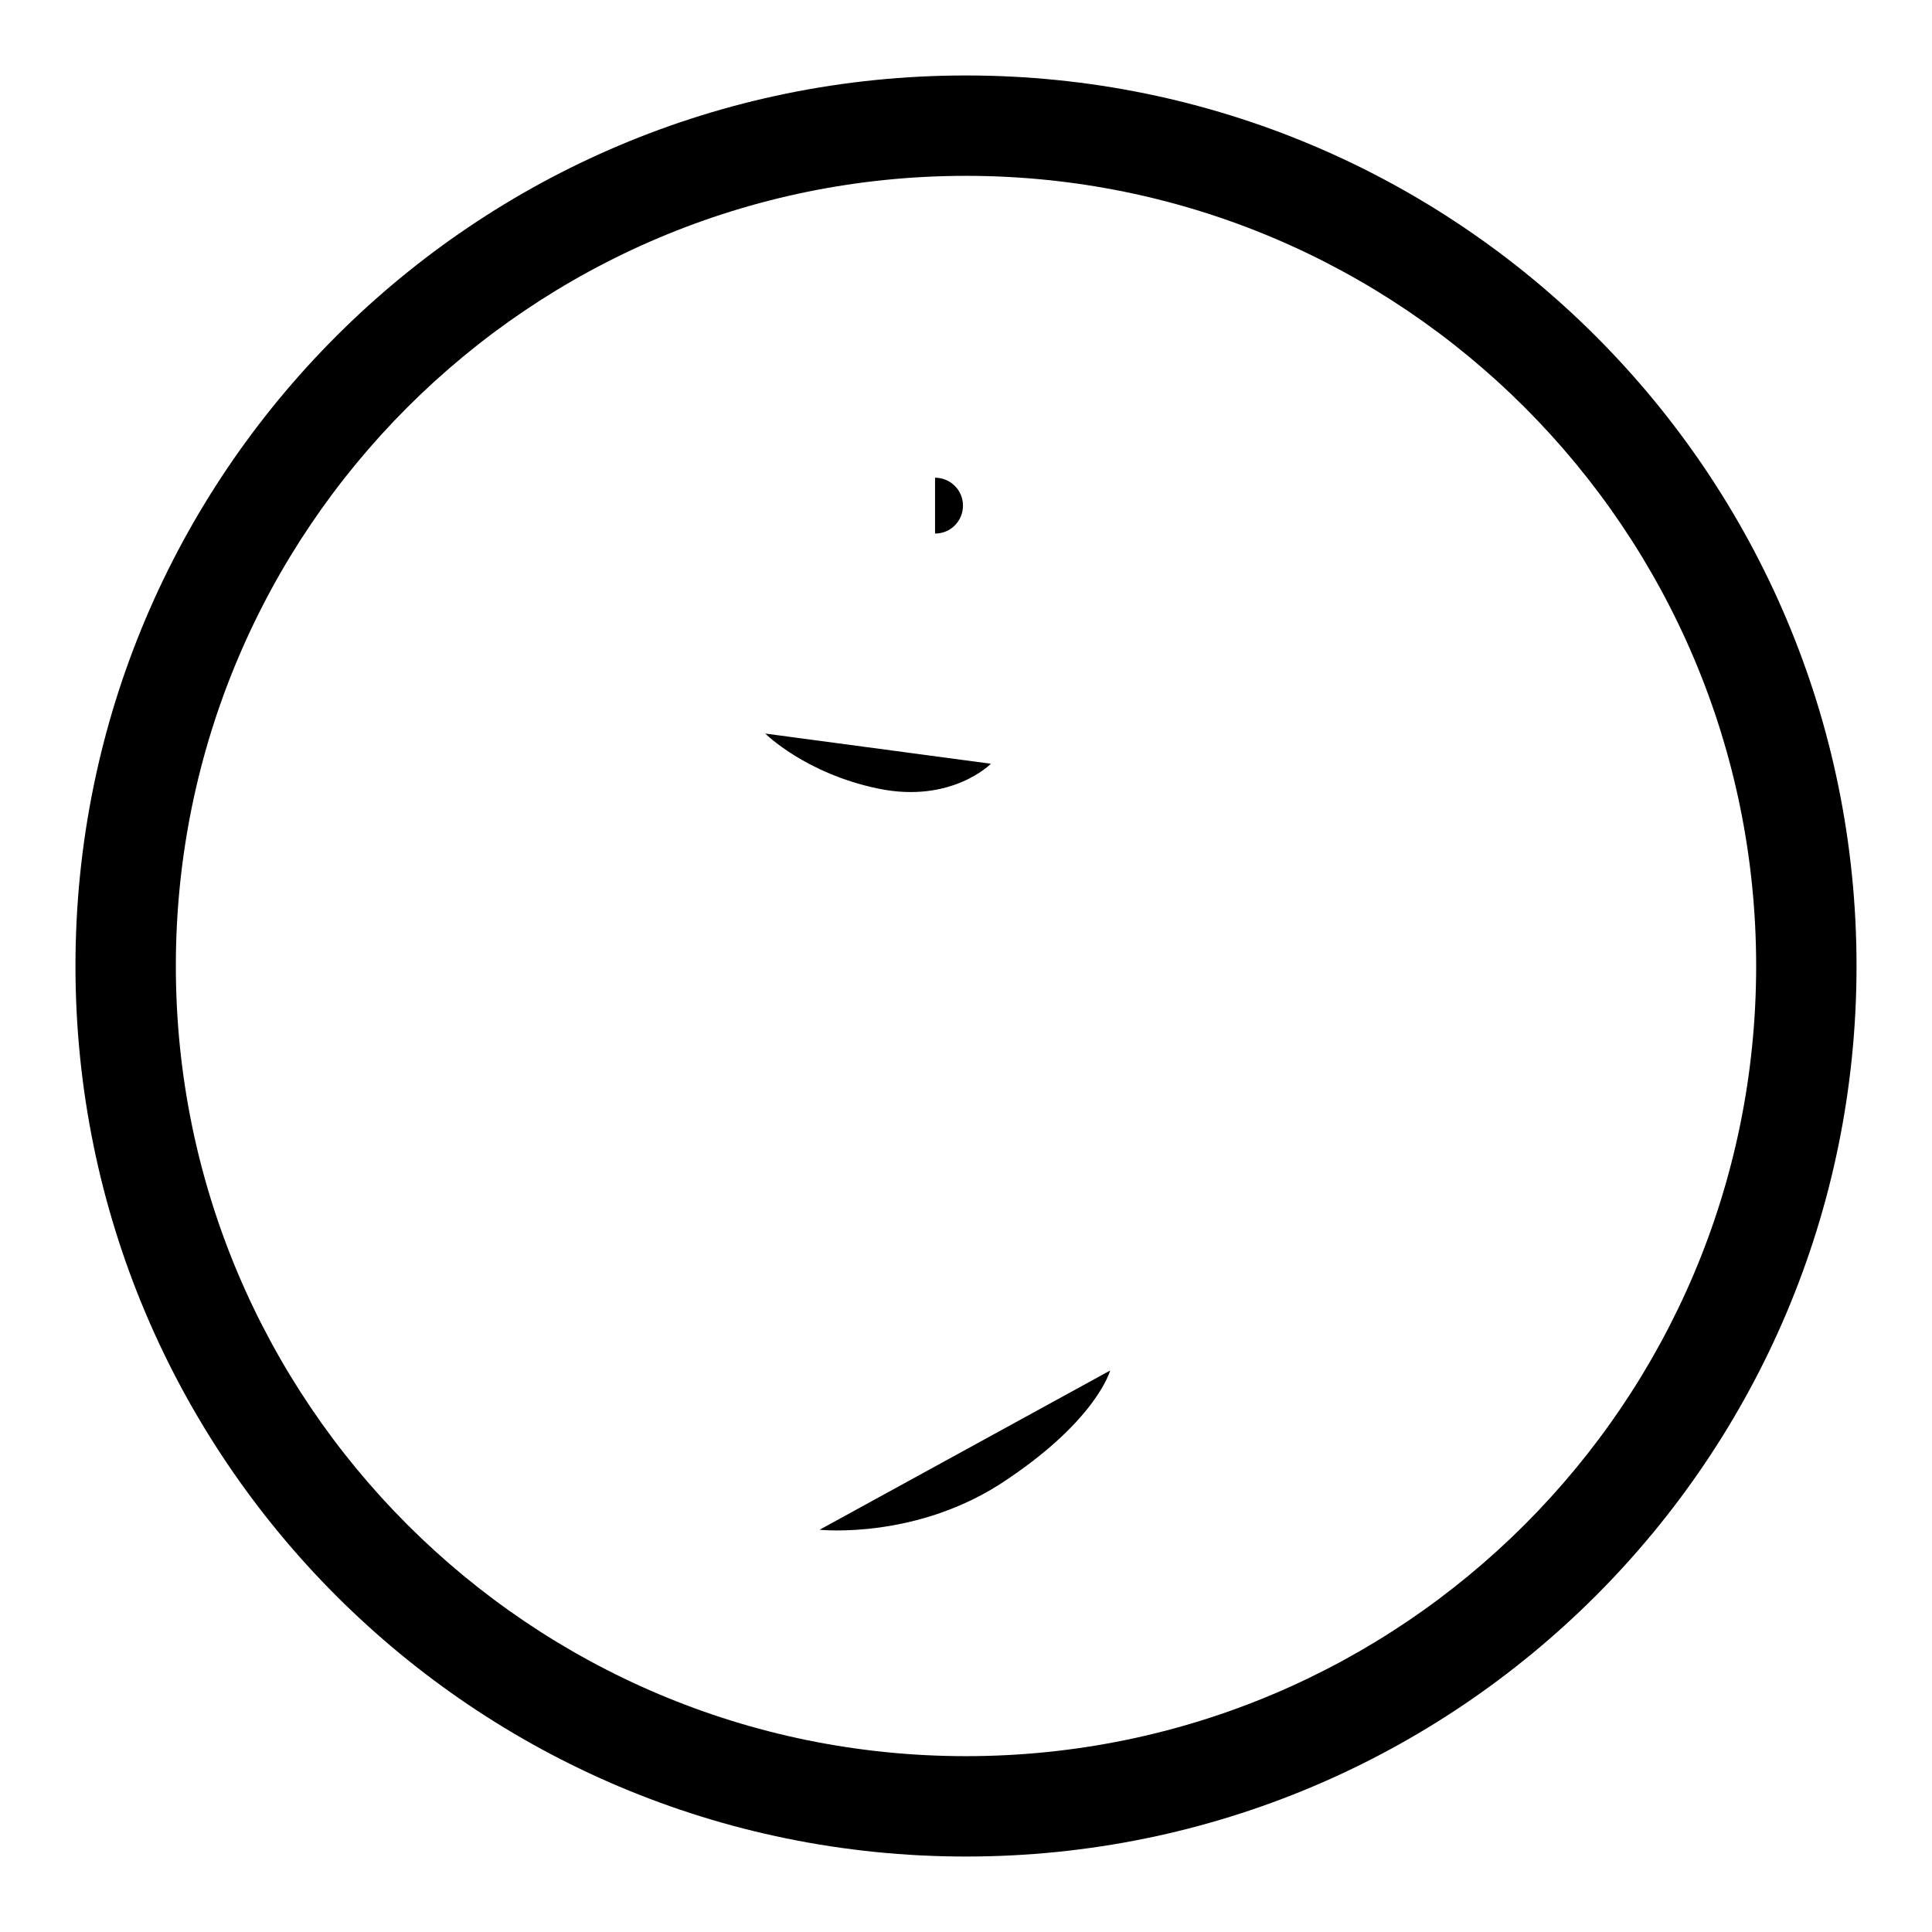 <?xml version="1.0" encoding="utf-8"?>
<!-- Svg Vector Icons : http://www.onlinewebfonts.com/icon -->
<!DOCTYPE svg PUBLIC "-//W3C//DTD SVG 1.1//EN" "http://www.w3.org/Graphics/SVG/1.1/DTD/svg11.dtd">
<svg version="1.1" xmlns="http://www.w3.org/2000/svg" xmlns:xlink="http://www.w3.org/1999/xlink" x="0px" y="0px" viewBox="0 0 256 256" enable-background="new 0 0 256 256" xml:space="preserve">
<g><g><path fill="#000000" d="M128,246c65.2,0,118-52.8,118-118c0-65.2-52.8-118-118-118C62.8,10,10,62.8,10,128C10,193.2,62.8,246,128,246L128,246z M128,232.7c-57.8,0-104.7-46.9-104.7-104.7C23.3,70.2,70.2,23.3,128,23.3c57.8,0,104.7,46.9,104.7,104.7C232.7,185.8,185.8,232.7,128,232.7L128,232.7z"/><path fill="#000000" d="M123.9,63.3c2,0,3.7,1.6,3.7,3.7c0,2-1.6,3.7-3.7,3.7V63.3z"/><path fill="#000000" d="M134.3,103.3L108.6,199"/><path fill="#000000" d="M101.4,97.2c0,0,5.3,5.3,15,7.3c9.7,2,14.9-3.3,14.9-3.3"/><path fill="#000000" d="M147.1,181.6c0,0-1.7,6.4-13.6,14.4c-11.8,8.1-24.9,6.7-24.9,6.7"/></g></g>
</svg>